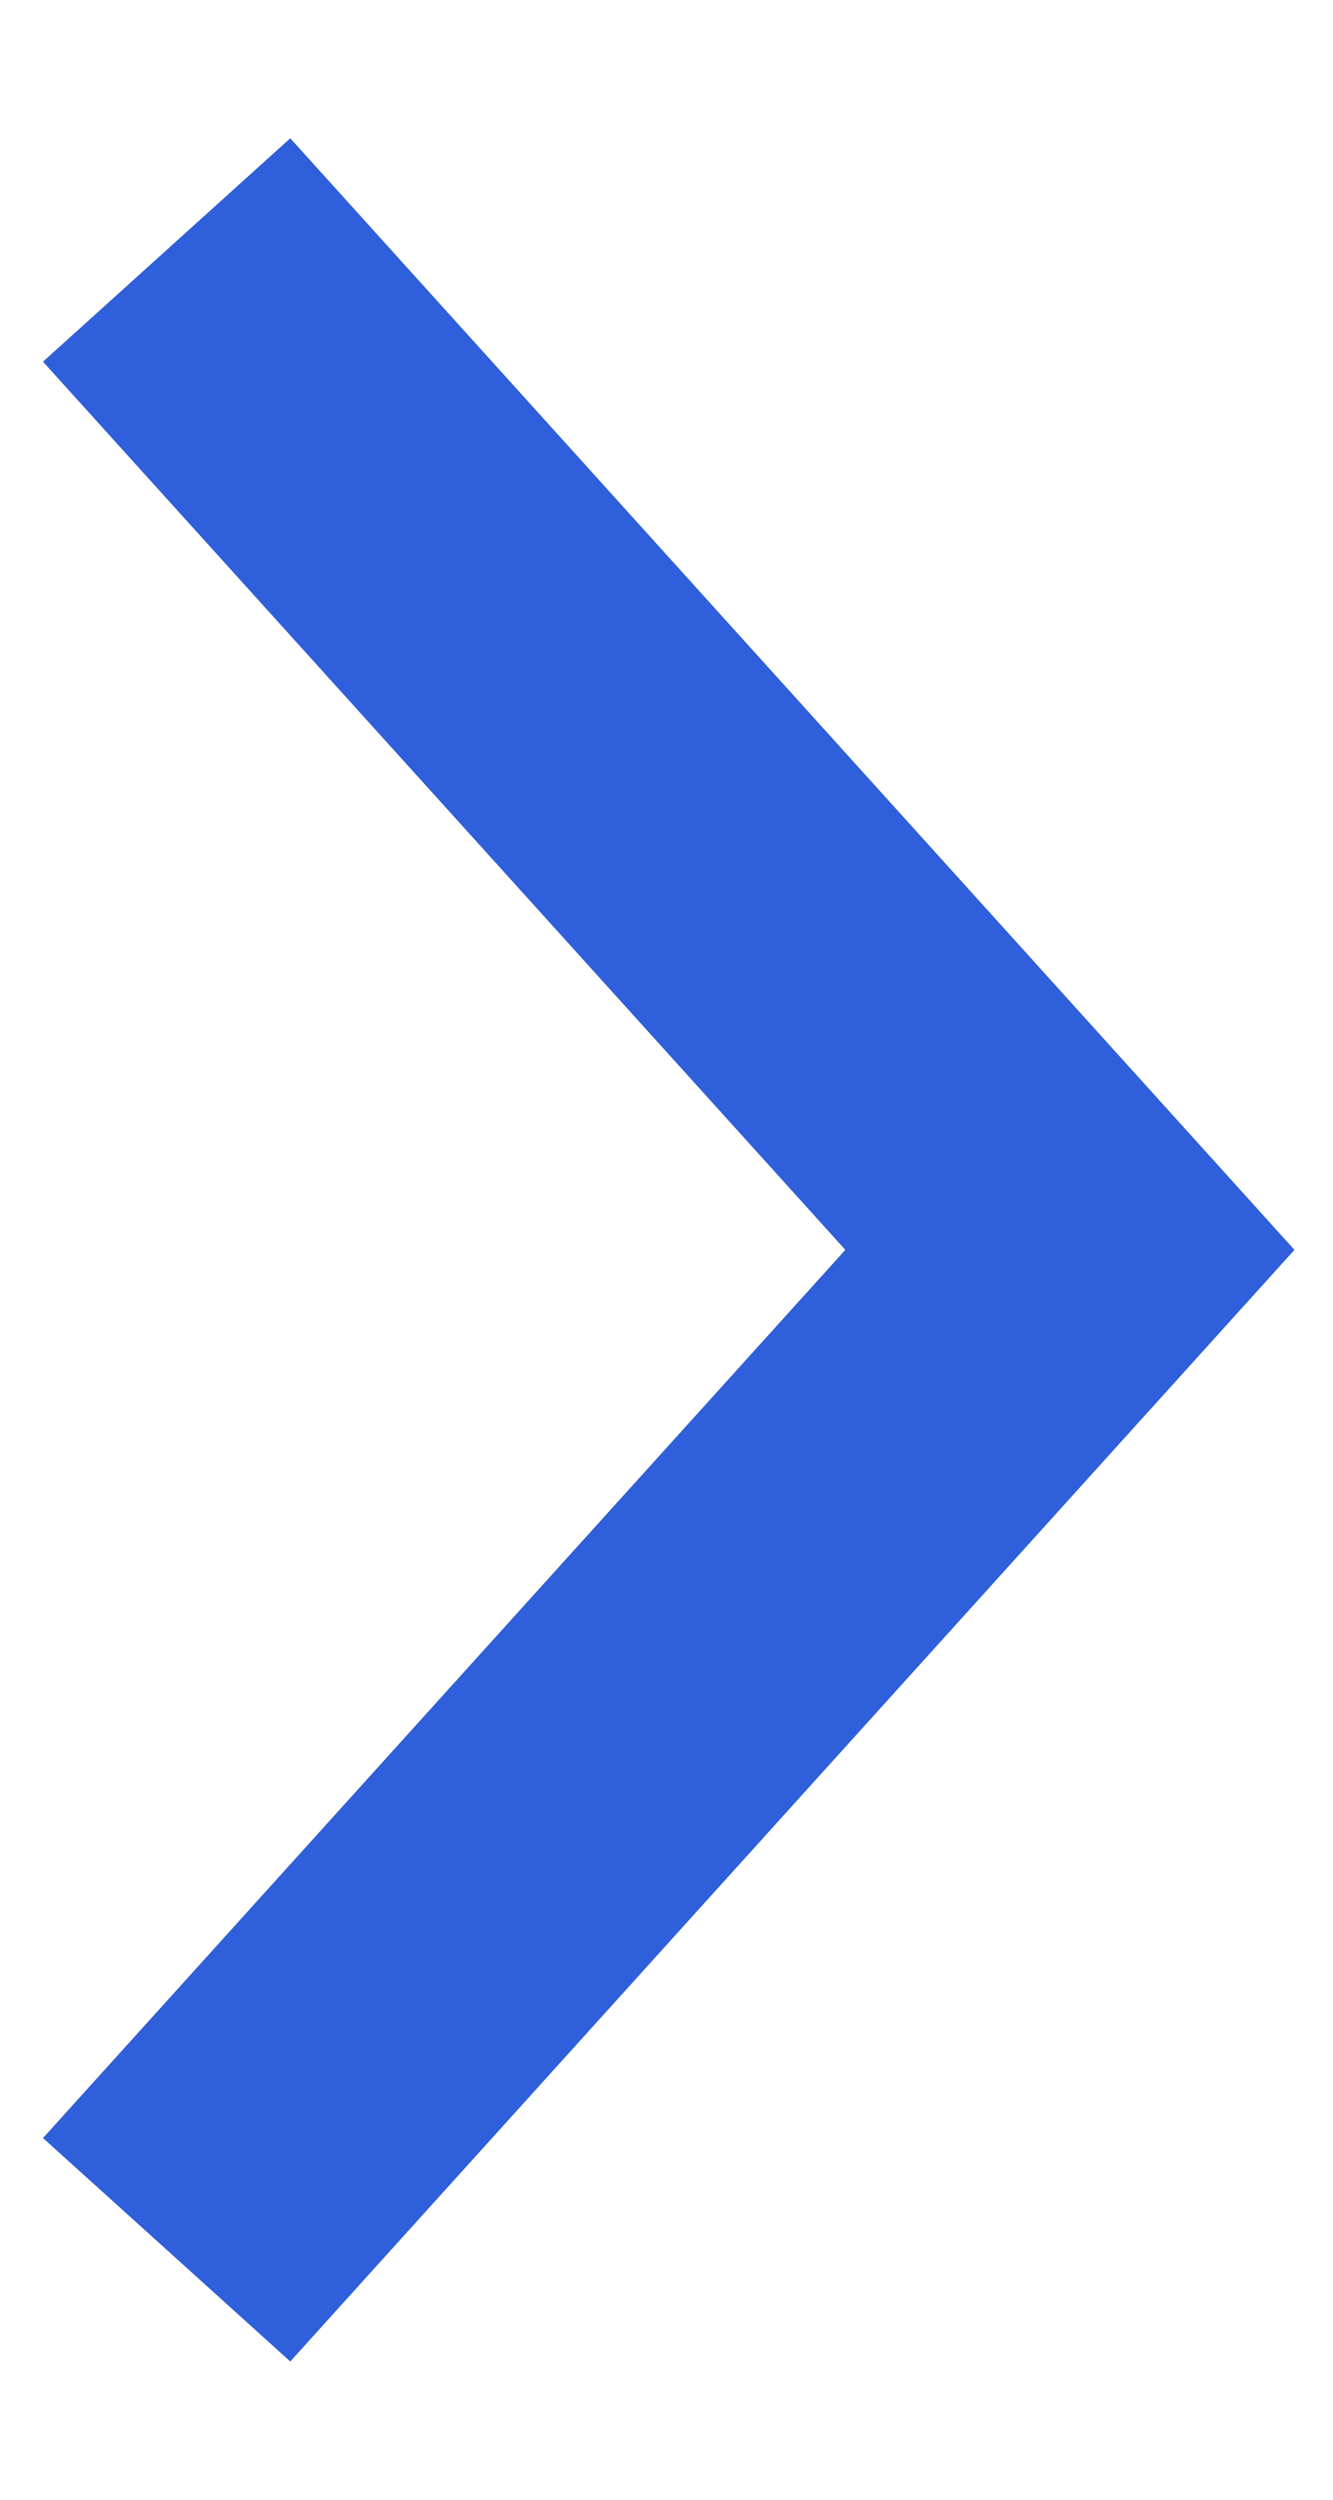 <?xml version="1.0" encoding="UTF-8"?>
<svg xmlns="http://www.w3.org/2000/svg" width="8" height="15" viewBox="0 0 8 15" fill="none">
  <path d="M1 1.5L6.421 7.5L1 13.5" stroke="#2F5FDA" stroke-width="2"></path>
</svg>
